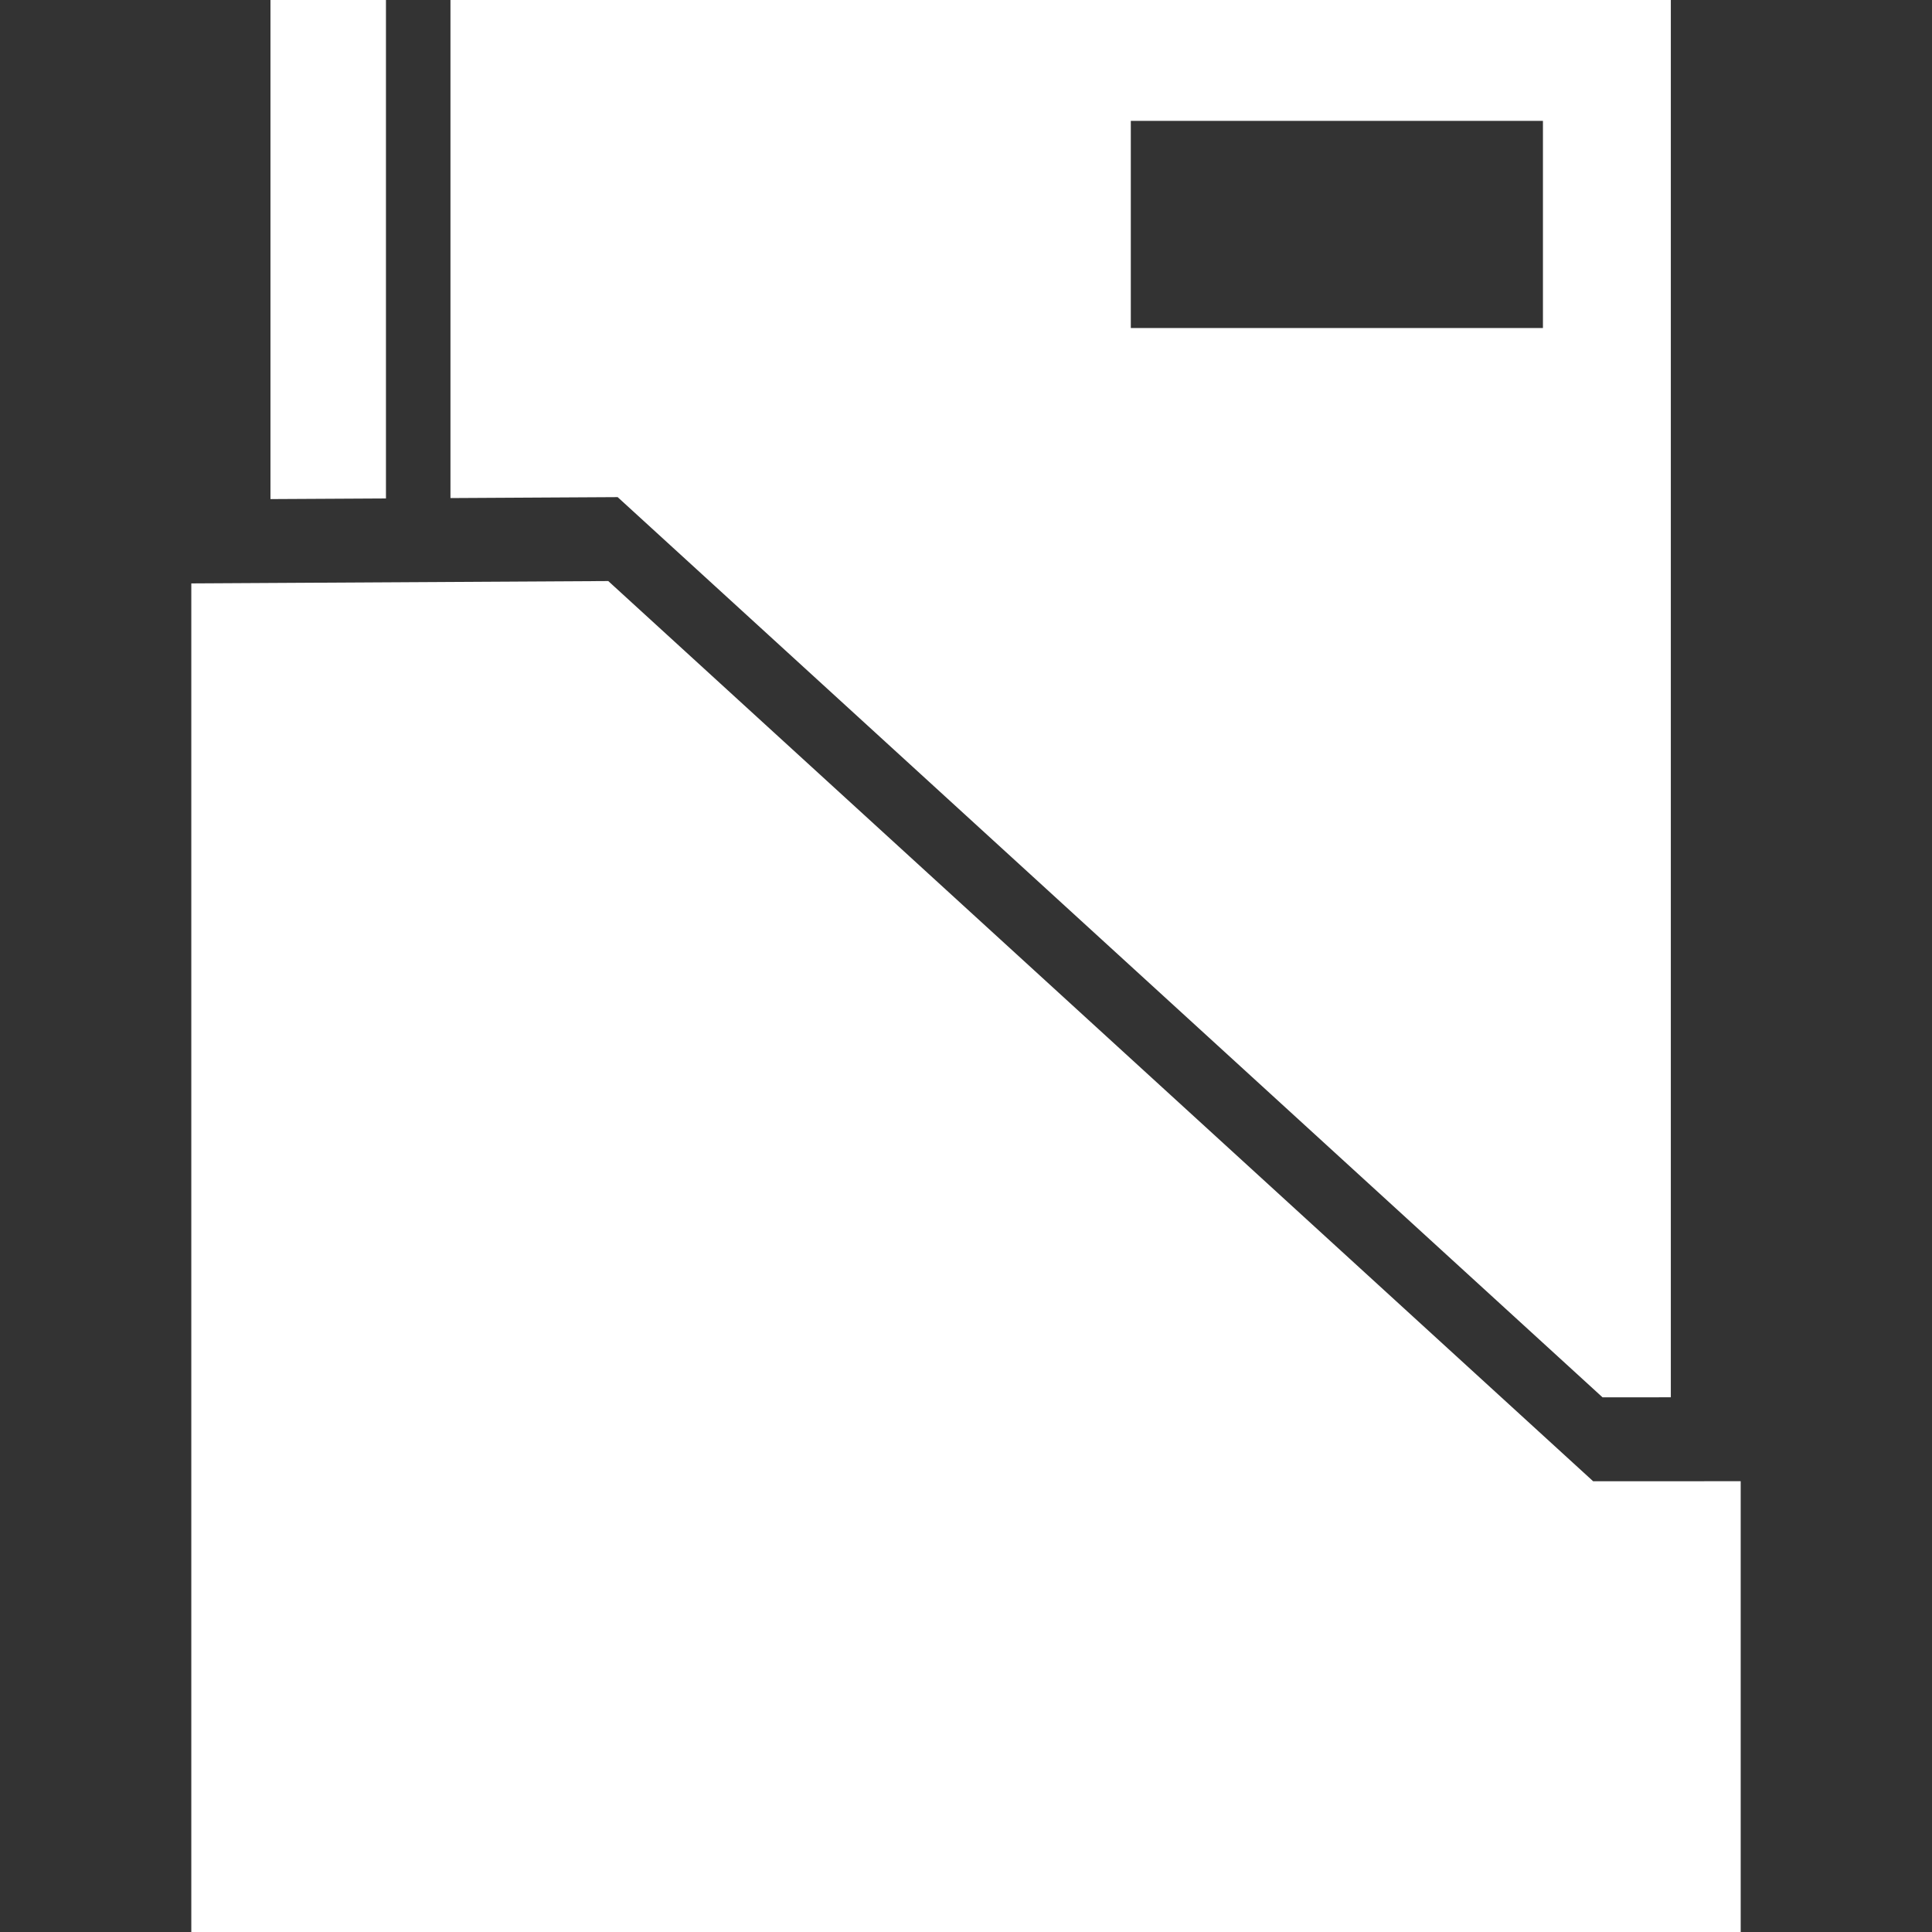 <!DOCTYPE svg PUBLIC "-//W3C//DTD SVG 1.1//EN" "http://www.w3.org/Graphics/SVG/1.1/DTD/svg11.dtd">
<!-- Uploaded to: SVG Repo, www.svgrepo.com, Transformed by: SVG Repo Mixer Tools -->
<svg fill="#fff" version="1.1" id="Capa_1" xmlns="http://www.w3.org/2000/svg" xmlns:xlink="http://www.w3.org/1999/xlink" width="800px" height="800px" viewBox="0 0 513.38 513.38" xml:space="preserve" stroke="#fff">
<rect x="0" y="0" width="513.38" height="513.38" fill="#333333" stroke="none"/>
<g id="SVGRepo_bgCarrier" stroke-width="0"/>
<g id="SVGRepo_tracerCarrier" stroke-linecap="round" stroke-linejoin="round"/>
<g id="SVGRepo_iconCarrier"> <g> <path d="M462.045,394.095V513.38H51.335V155.524l110.1-0.624l261.71,239.206L462.045,394.095z M164.319,131.598l-44.121,0.248V0 h323.281v370.795l-17.449,0.012L164.319,131.598z M299.983,87.669h110.514V31.614H299.983V87.669z M102.059,0h-29.69v132.118 l29.69-0.163V0z"/> </g> </g>
</svg>